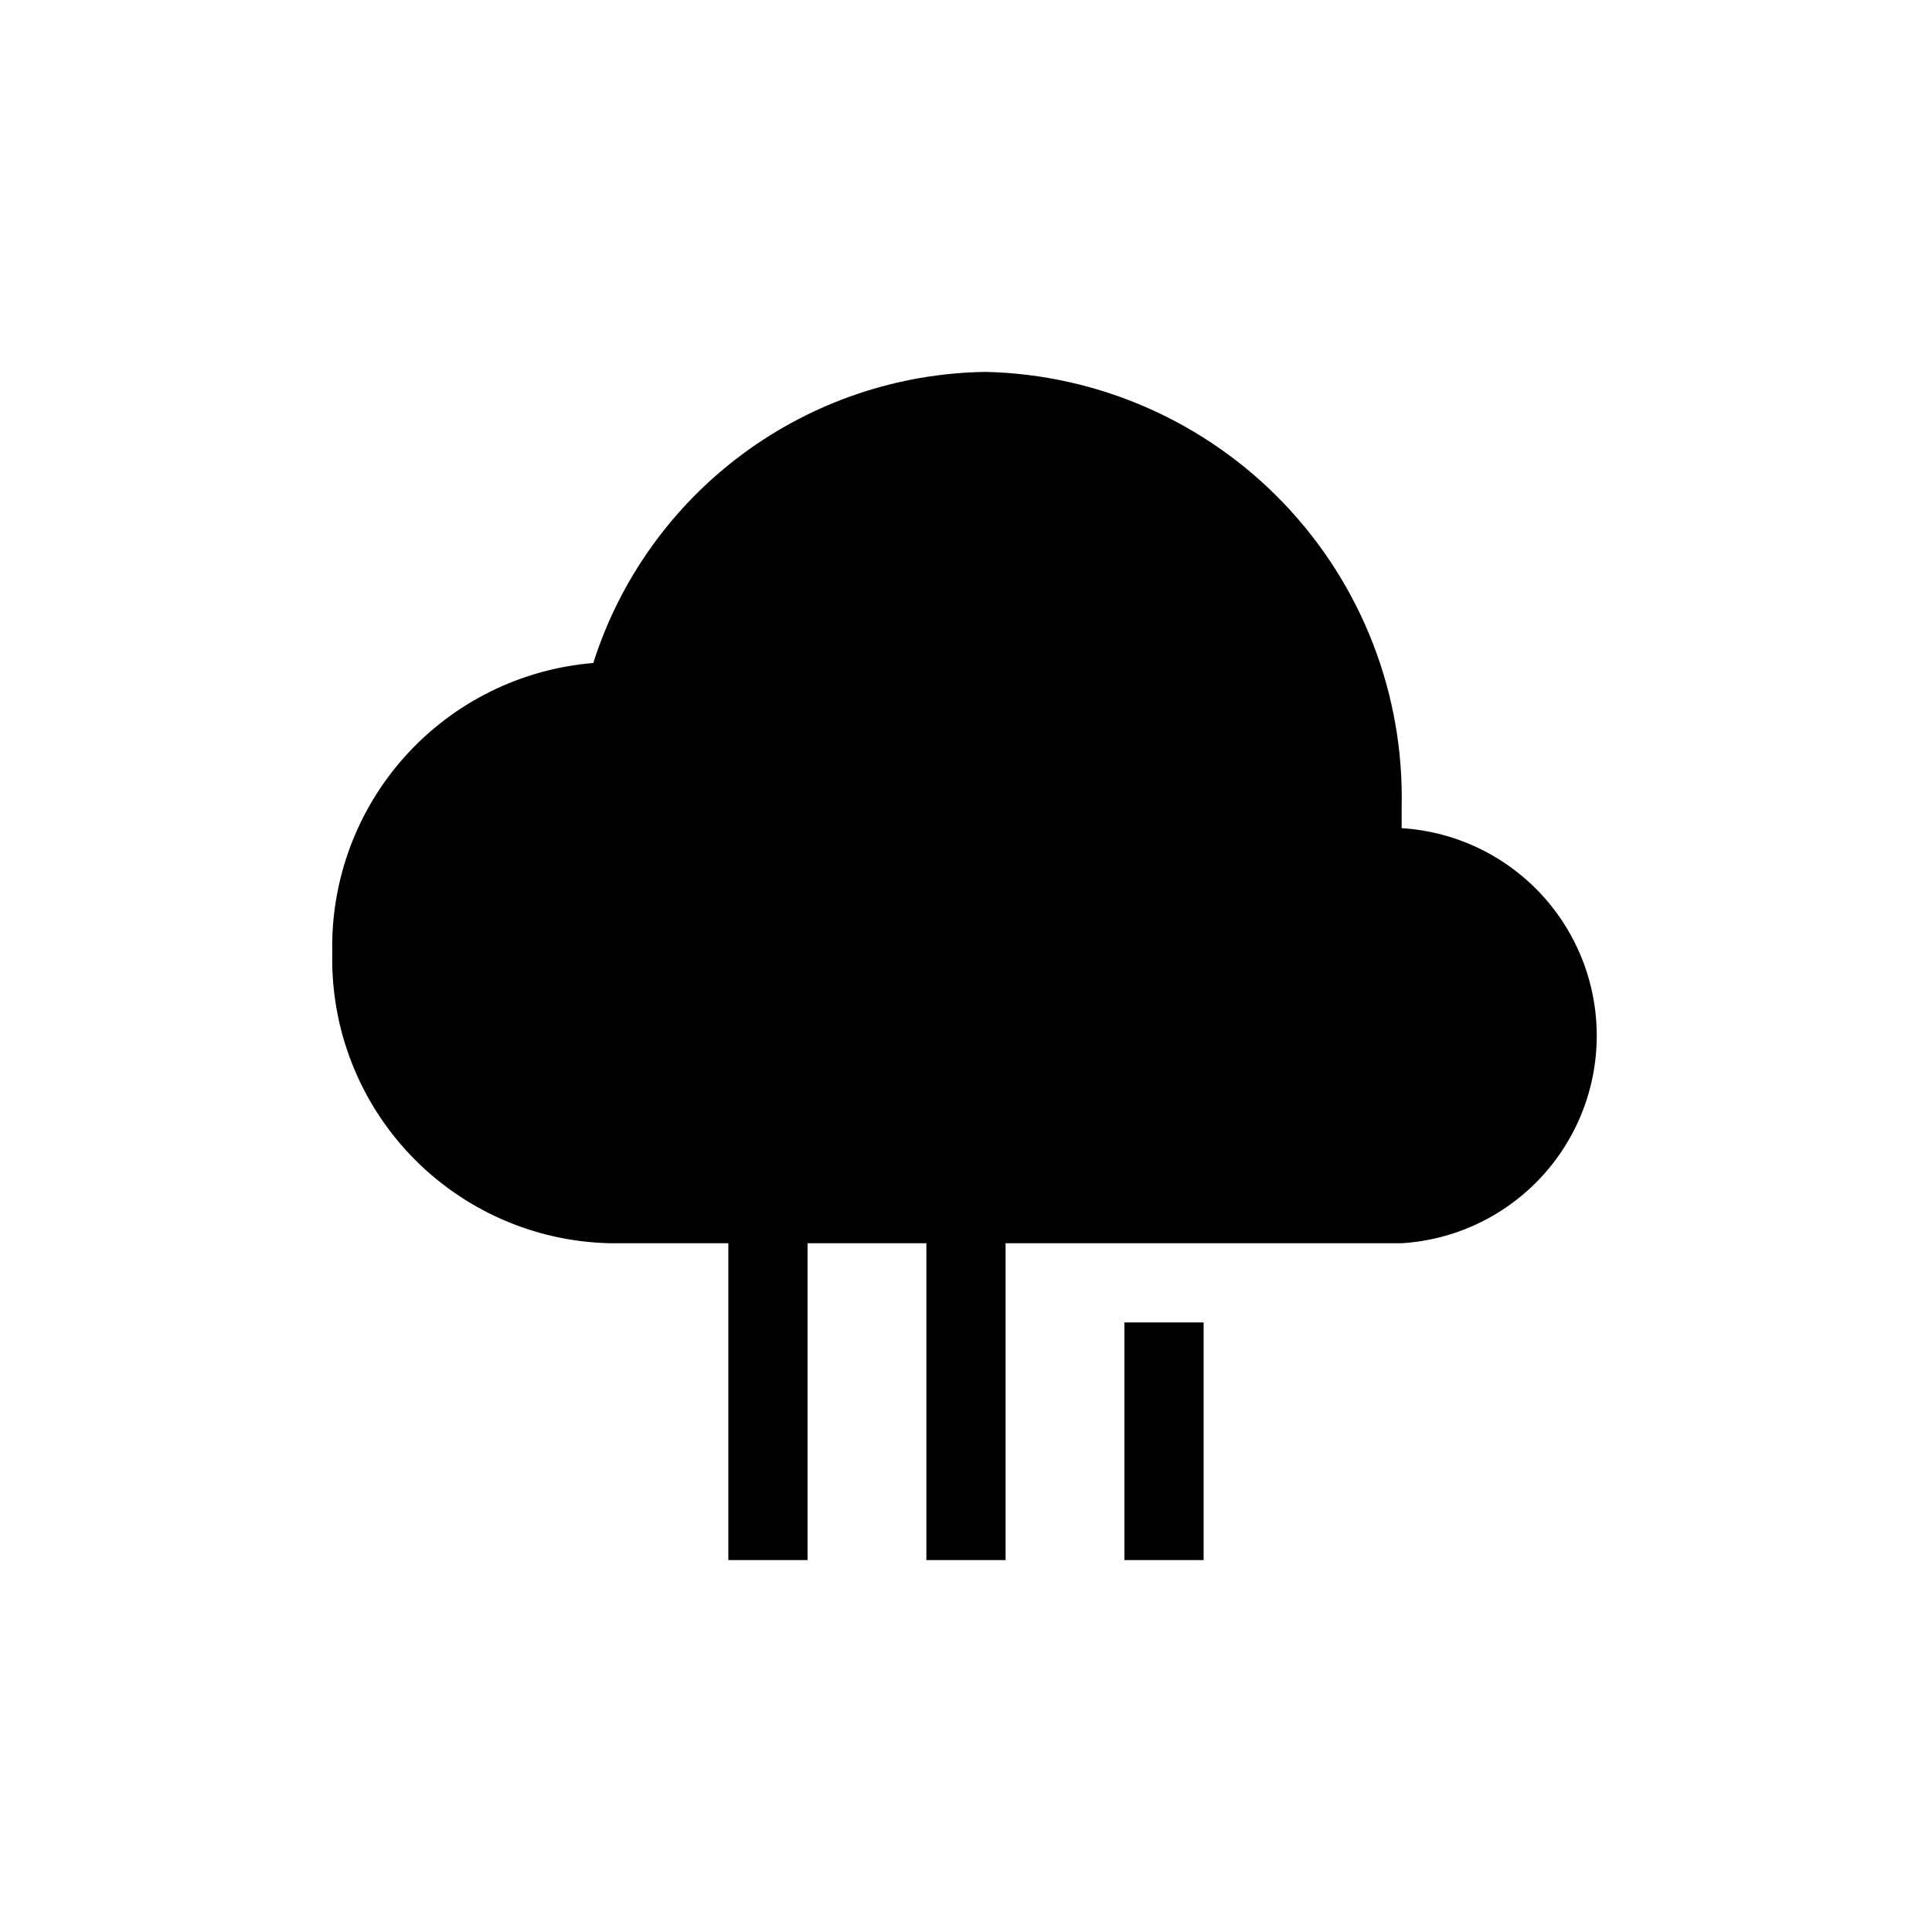<?xml version="1.0" encoding="UTF-8"?>
<!-- Uploaded to: SVG Repo, www.svgrepo.com, Generator: SVG Repo Mixer Tools -->
<svg fill="#000000" width="800px" height="800px" version="1.1" viewBox="144 144 512 512" xmlns="http://www.w3.org/2000/svg">
 <g>
  <path d="m441.98 494.46h20.992v62.977h-20.992z"/>
  <path d="m515.45 363.47v-5.457c0.707-29.93-10.512-58.91-31.18-80.562-20.672-21.656-49.098-34.207-79.027-34.895-23.238 0.316-45.793 7.938-64.461 21.781-18.668 13.848-32.508 33.215-39.555 55.363-19.152 1.574-36.977 10.406-49.836 24.688-12.855 14.281-19.773 32.934-19.332 52.145-0.449 19.941 7.035 39.25 20.812 53.676 13.777 14.426 32.715 22.793 52.66 23.262h31.488v83.969h20.992v-83.969h31.488v83.969h20.992v-83.969h104.96c18.844-1.168 35.781-11.895 44.879-28.438 9.102-16.539 9.102-36.586 0-53.129-9.098-16.539-26.035-27.27-44.879-28.434z"/>
 </g>
</svg>